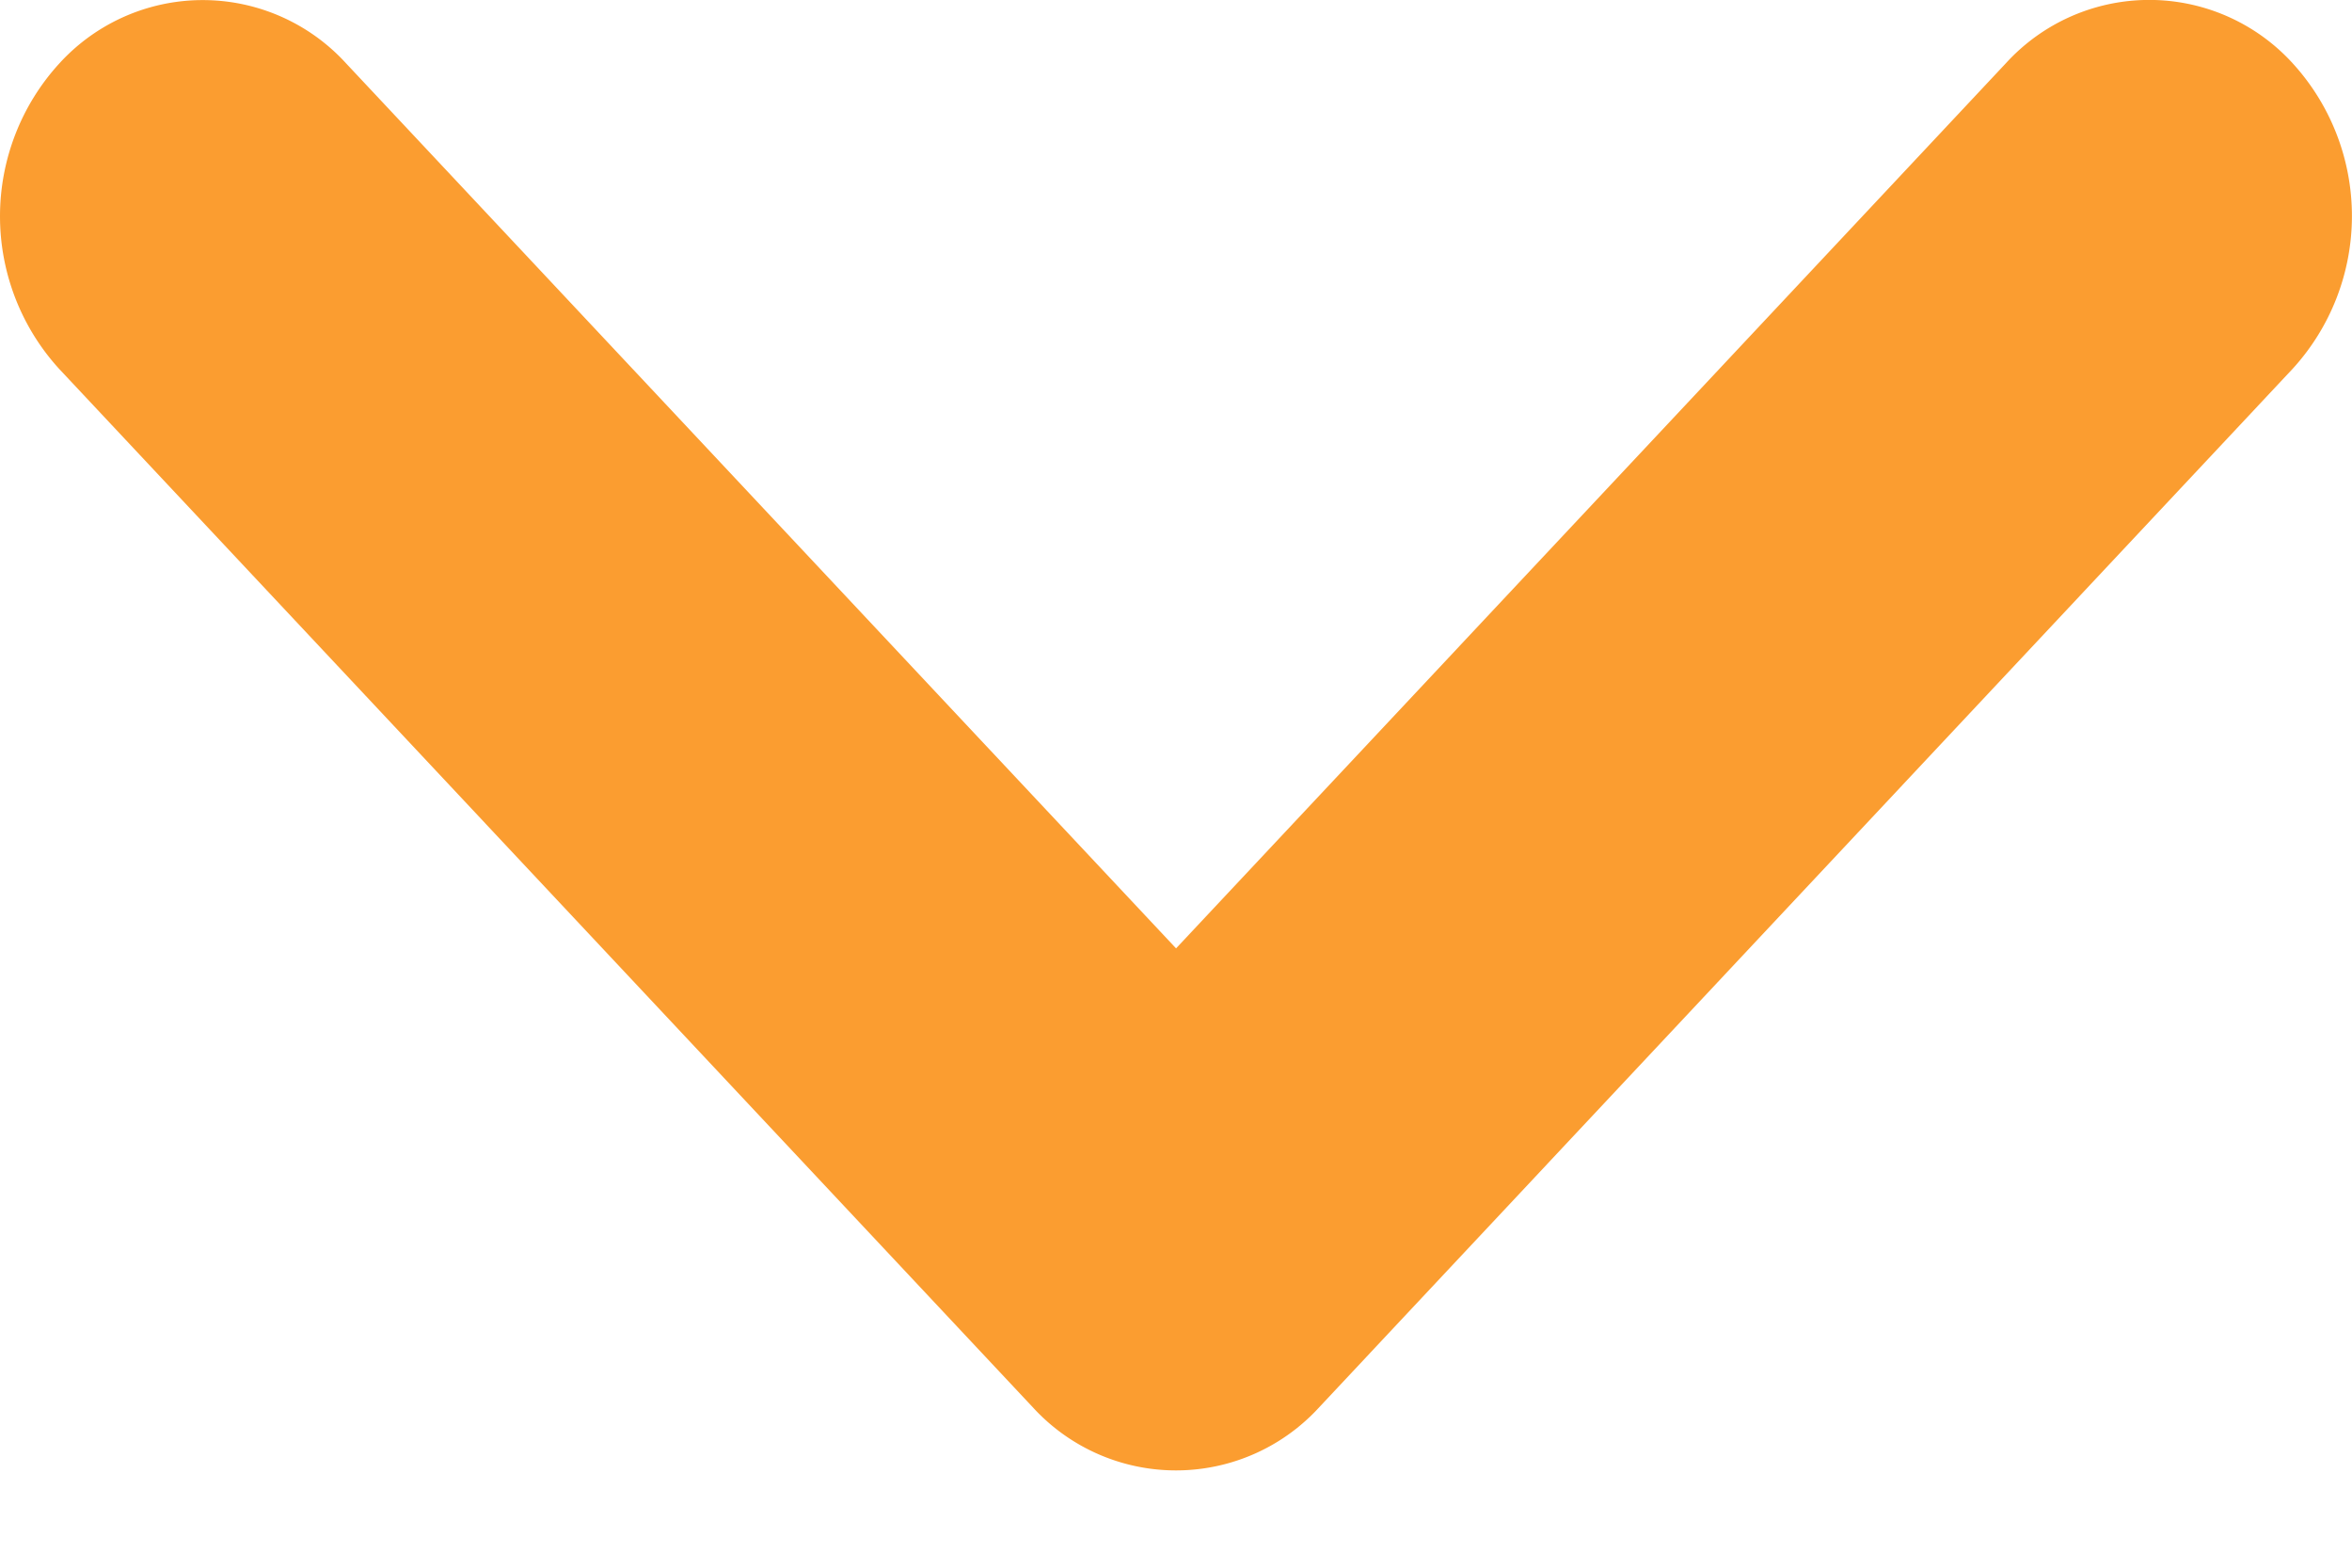 <svg width="15" height="10" fill="none" xmlns="http://www.w3.org/2000/svg"><g clip-path="url(#a)"><path d="M7.5 6.05L12.793.403a1.237 1.237 0 011.828 0 1.445 1.445 0 010 1.95L8.414 8.976a1.237 1.237 0 01-1.828 0L.379 2.355a1.445 1.445 0 010-1.951 1.237 1.237 0 011.828 0L7.5 6.049z" fill="#FB9D30"/></g><defs><clipPath id="a"><path fill="#fff" d="M0 0H15V10H0z"/></clipPath></defs></svg>